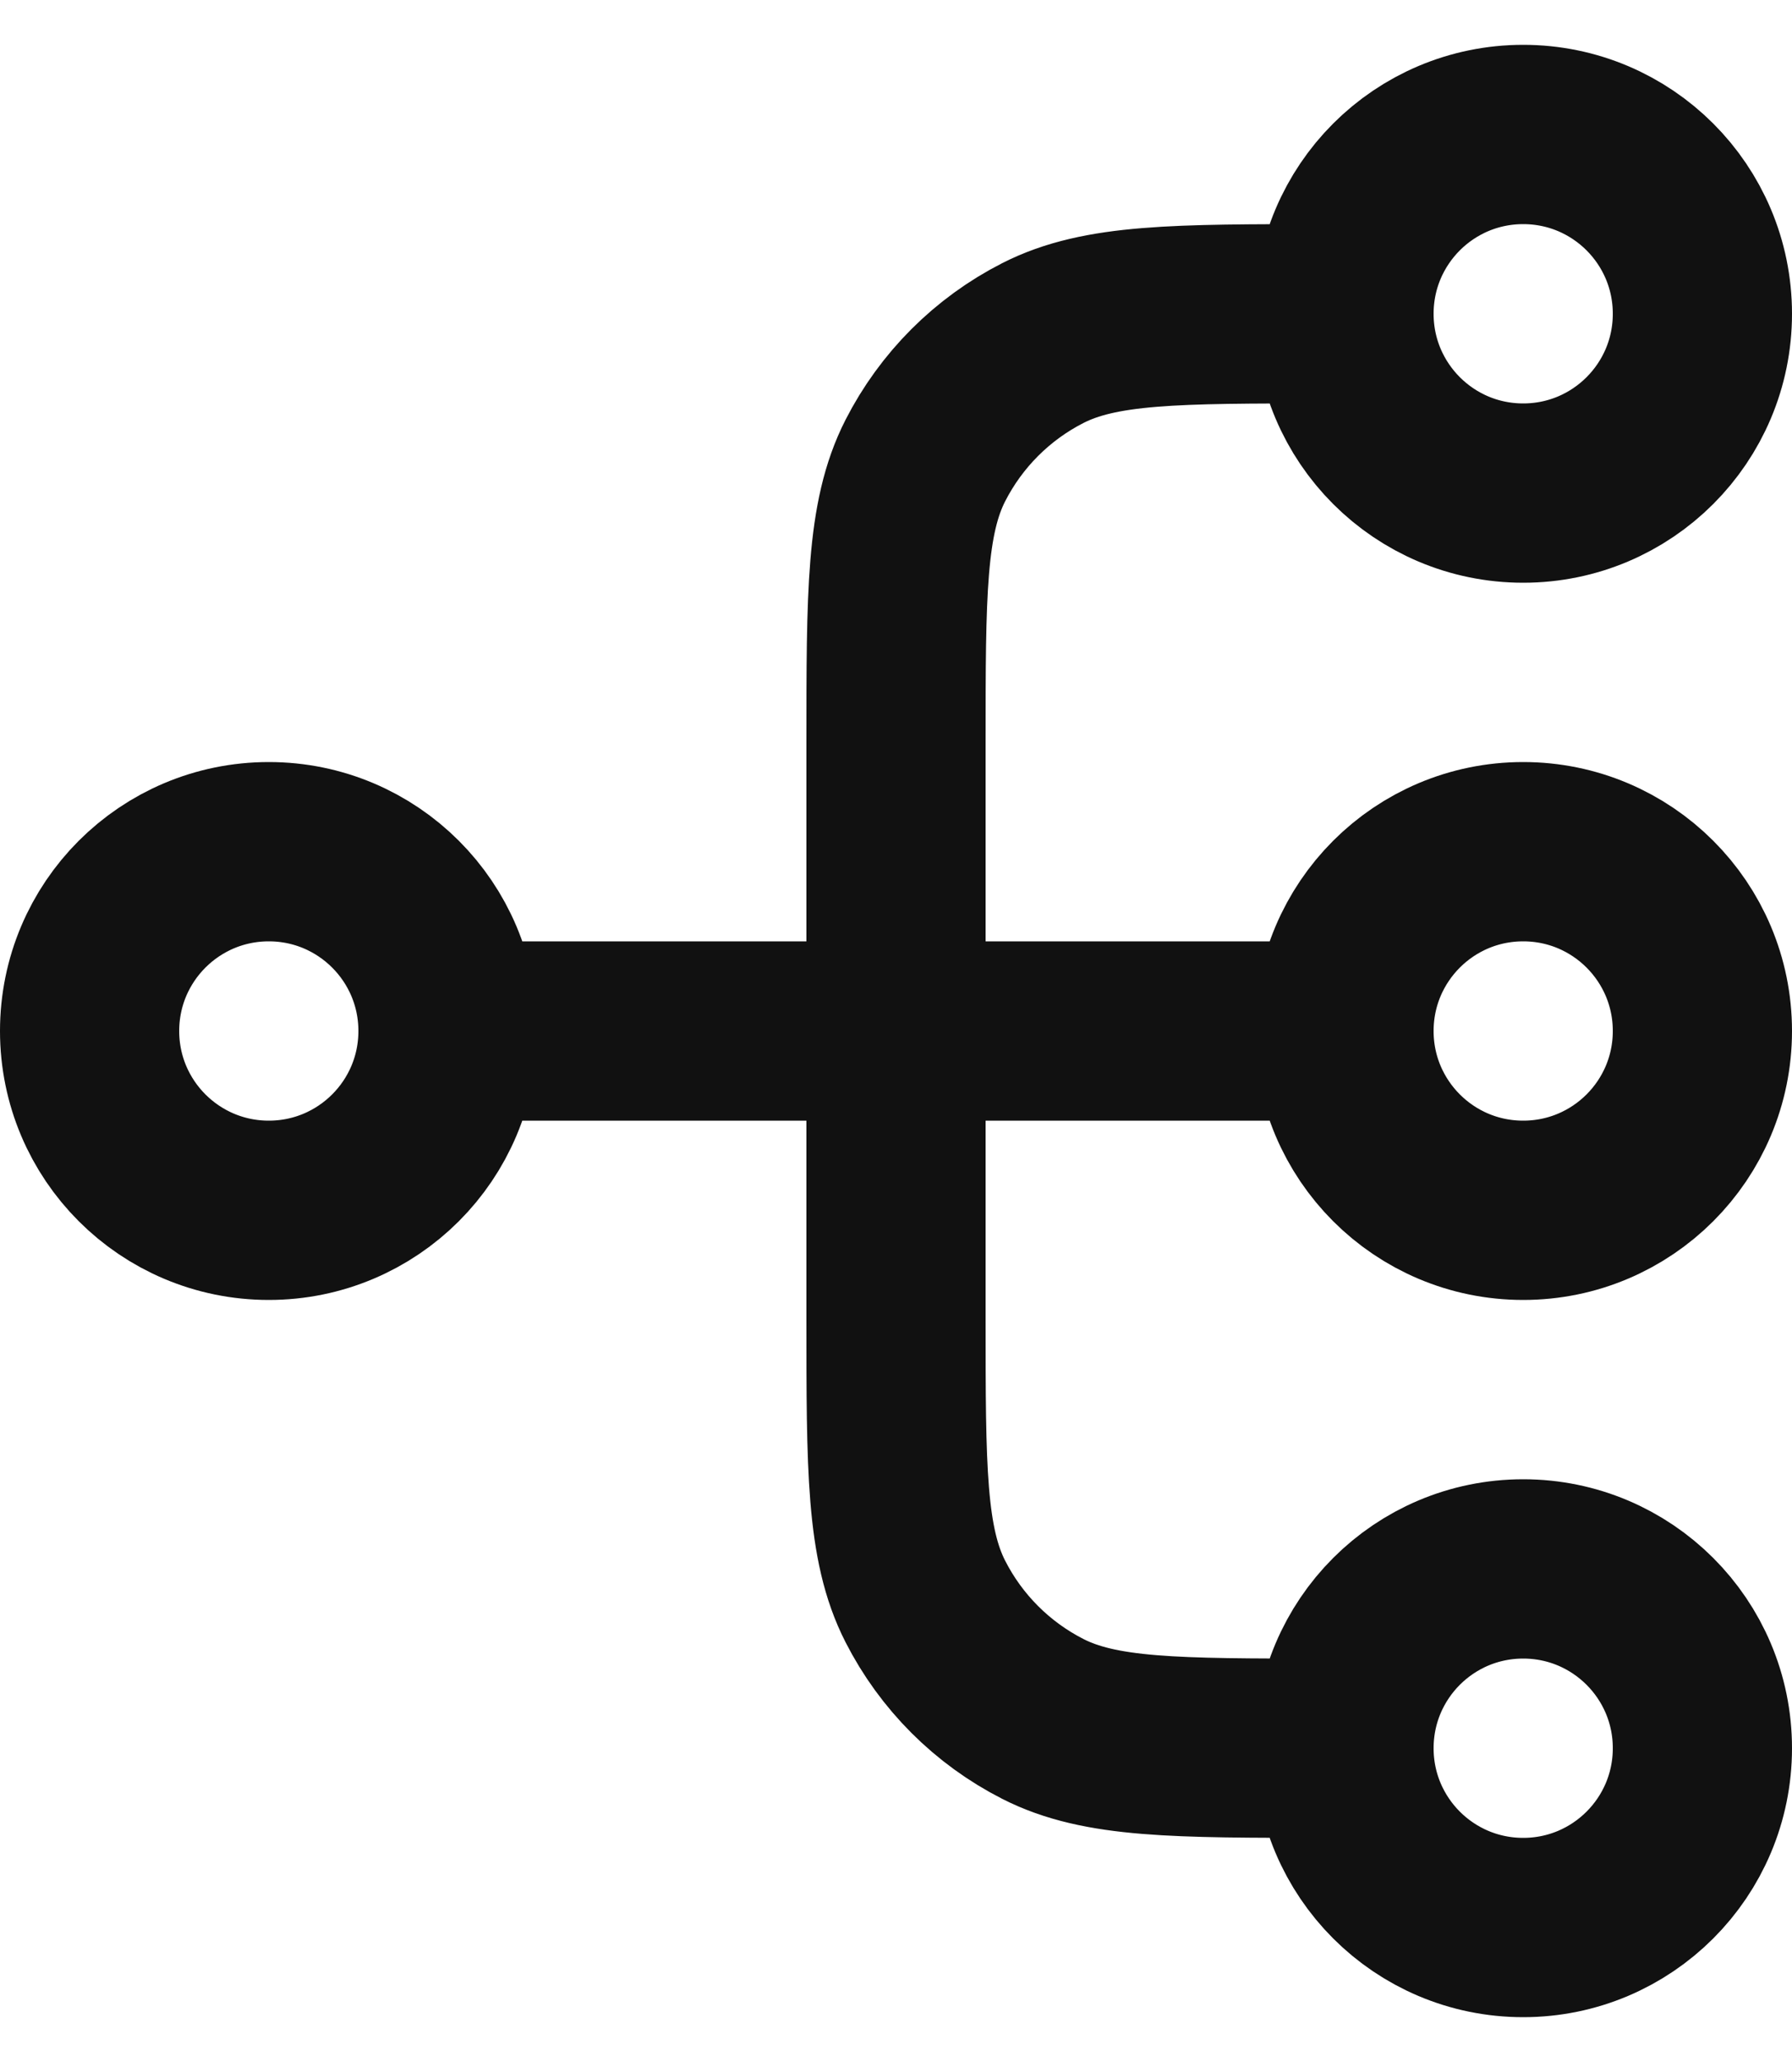 <svg width="20" height="23" viewBox="0 0 20 23" fill="none" xmlns="http://www.w3.org/2000/svg">
    <path d="M15 19.5H14.8C13.12 19.5 12.28 19.5 11.638 19.173C11.073 18.885 10.615 18.427 10.327 17.862C10 17.22 10 16.38 10 14.7V8.3C10 6.62 10 5.78 10.327 5.138C10.615 4.574 11.073 4.115 11.638 3.827C12.28 3.5 13.12 3.5 14.8 3.5H15M15 19.5C15 20.605 15.895 21.5 17 21.5C18.105 21.5 19 20.605 19 19.5C19 18.395 18.105 17.5 17 17.5C15.895 17.5 15 18.395 15 19.5ZM15 3.5C15 4.605 15.895 5.5 17 5.5C18.105 5.5 19 4.605 19 3.5C19 2.395 18.105 1.5 17 1.5C15.895 1.5 15 2.395 15 3.5ZM5 11.5L15 11.5M5 11.5C5 12.605 4.105 13.5 3 13.5C1.895 13.5 1 12.605 1 11.5C1 10.395 1.895 9.5 3 9.5C4.105 9.5 5 10.395 5 11.5ZM15 11.5C15 12.605 15.895 13.5 17 13.5C18.105 13.5 19 12.605 19 11.5C19 10.395 18.105 9.5 17 9.5C15.895 9.5 15 10.395 15 11.5Z" stroke="#111111" stroke-width="2" stroke-linecap="round" stroke-linejoin="round"/>
</svg>
